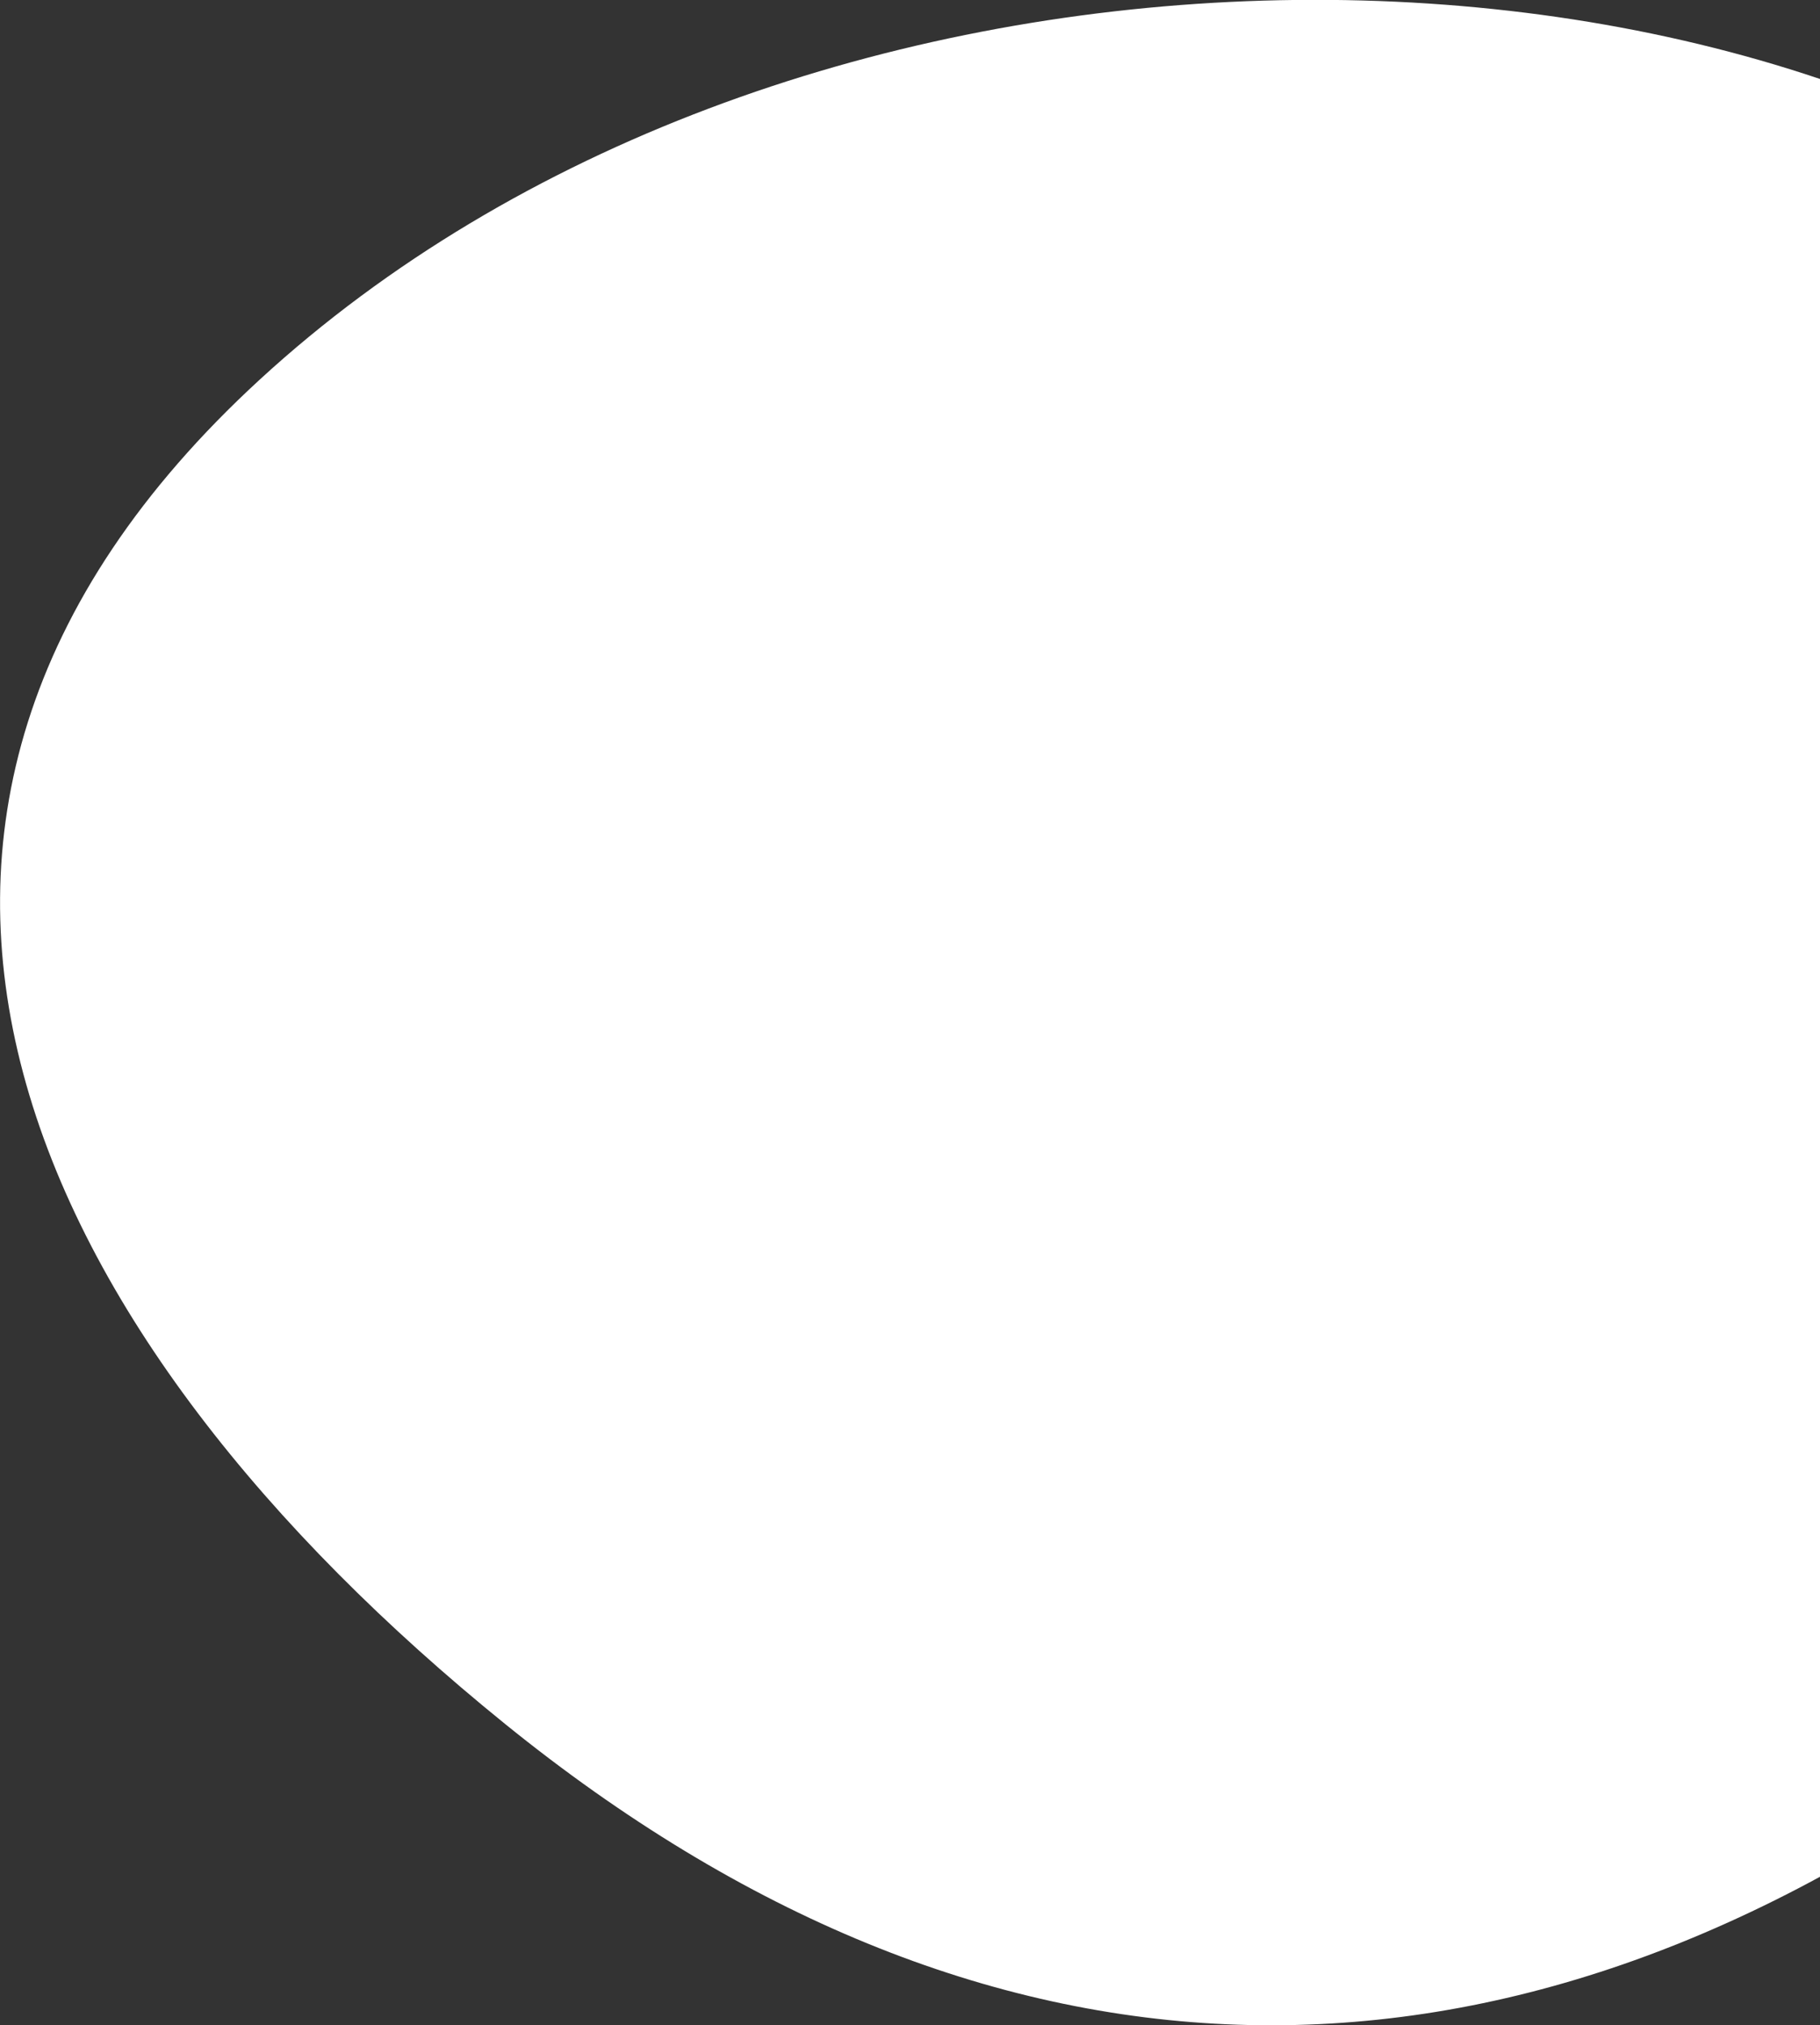 <?xml version="1.0" encoding="utf-8"?>
<!-- Generator: Adobe Illustrator 27.6.1, SVG Export Plug-In . SVG Version: 6.00 Build 0)  -->
<svg version="1.1" id="Layer_1" xmlns="http://www.w3.org/2000/svg" xmlns:xlink="http://www.w3.org/1999/xlink" x="0px" y="0px"
	 viewBox="0 0 1270.9 1414" style="enable-background:new 0 0 1270.9 1414;" xml:space="preserve">
<rect x="0" y="0" width="1270.9" height="1414" fill="#333333" stroke="none"/>
<style type="text/css">
	.st0{fill:#FFFFFF;}
</style>
<path id="Path_50" class="st0" d="M1384.6,1239.1c-343.4,243.7-699.8,233.4-1032-35.6s-507.8-629.3-171.2-938.5
	c358.9-329.7,1003-347.3,1335.3-78.3S1756,975.6,1384.6,1239.1z"/>
</svg>
